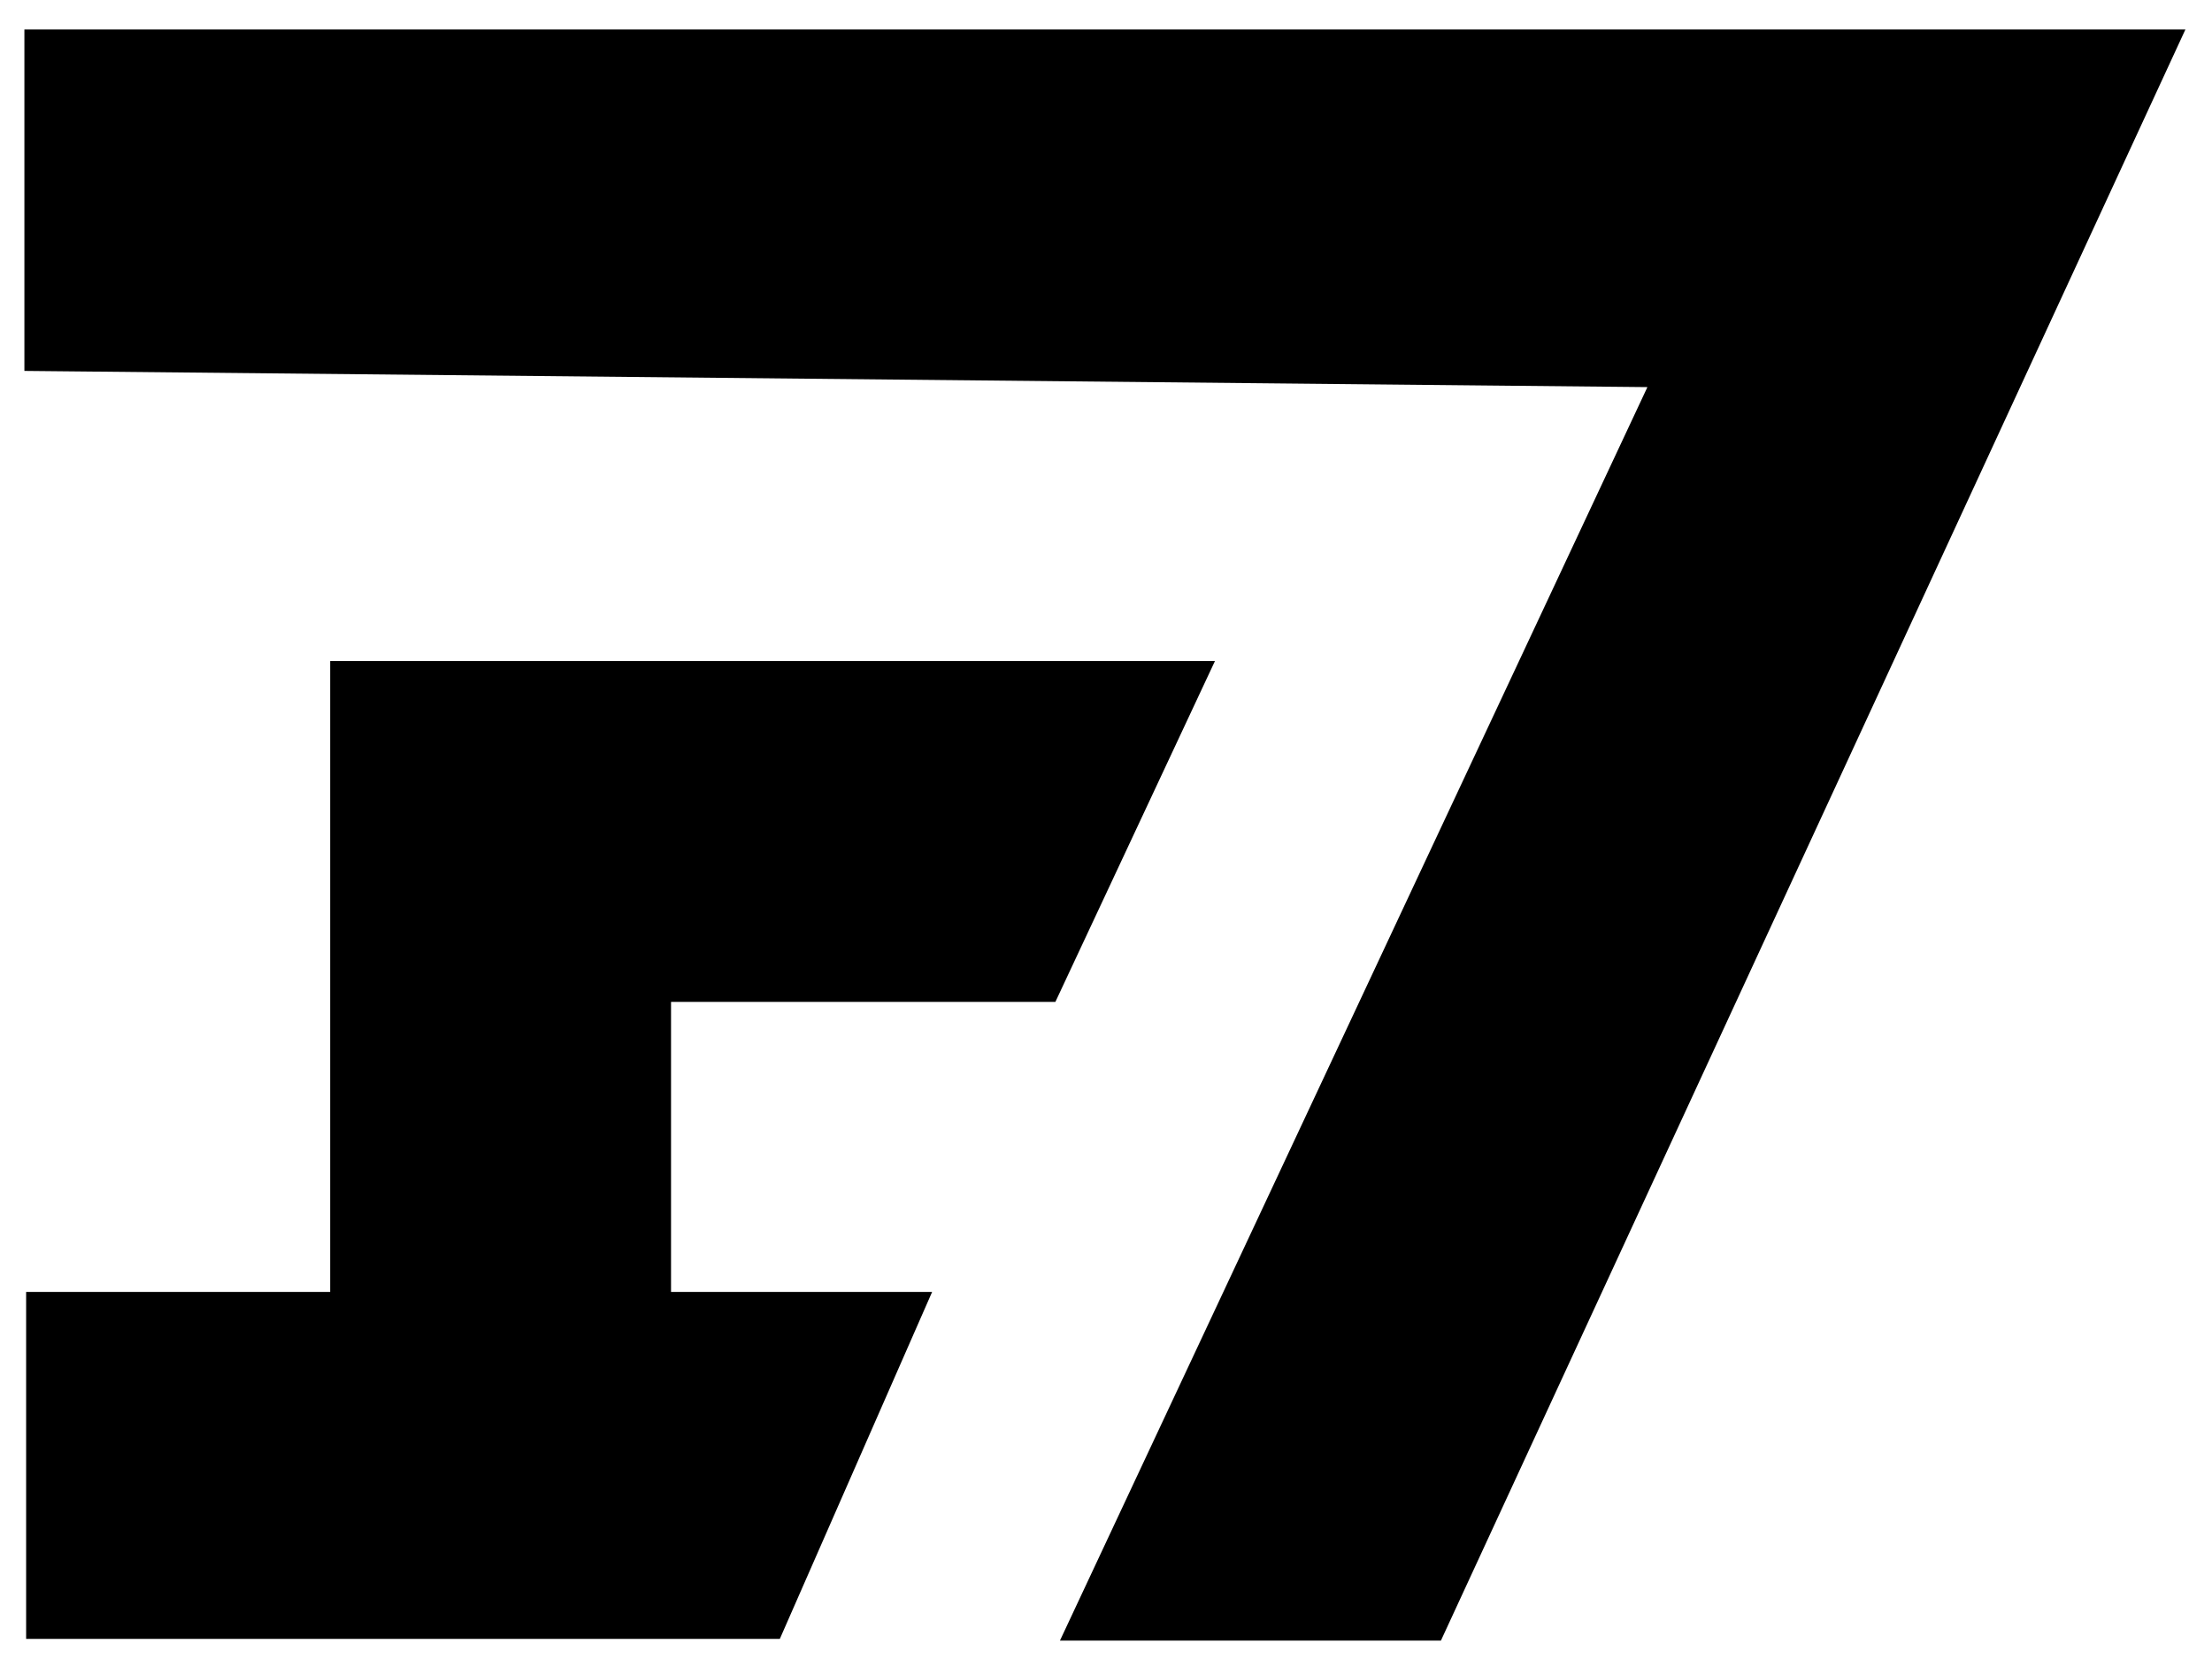 <?xml version="1.0" encoding="UTF-8" standalone="no"?>
<!DOCTYPE svg PUBLIC "-//W3C//DTD SVG 1.1//EN" "http://www.w3.org/Graphics/SVG/1.1/DTD/svg11.dtd">
<svg version="1.1" xmlns="http://www.w3.org/2000/svg" xmlns:xlink="http://www.w3.org/1999/xlink" preserveAspectRatio="xMidYMid meet" viewBox="0 0 640 480" width="640" height="480"><defs><path d="" id="b8WatXb4pY"></path><path d="" id="c1oumsMPez"></path><path d="M7.56 106.82L477.43 111.51L307.46 474.18L416.58 474.18L631.52 9.04L7.56 9.04L7.56 106.82Z" id="c34XTIODfj"></path><path d="M7.56 373.8L95.53 373.8L95.53 191.25L351.53 191.25L305.36 289.87L194.15 289.87L194.15 373.8L269.69 373.8L225.63 474.18L7.56 474.18L7.56 373.8Z" id="a1WOyse5nH"></path></defs><g><g><g><g><use xlink:href="#b8WatXb4pY" opacity="1" fill-opacity="0" stroke="#000000" stroke-width="1" stroke-opacity="1"></use></g></g><g><g><use xlink:href="#c1oumsMPez" opacity="1" fill-opacity="0" stroke="#000000" stroke-width="1" stroke-opacity="1"></use></g></g><g><use xlink:href="#c34XTIODfj" opacity="1" fill="#000000" fill-opacity="1"></use><g><use xlink:href="#c34XTIODfj" opacity="1" fill-opacity="0" stroke="#000000" stroke-width="1" stroke-opacity="1"></use></g></g><g><use xlink:href="#a1WOyse5nH" opacity="1" fill="#000000" fill-opacity="1"></use><g><use xlink:href="#a1WOyse5nH" opacity="1" fill-opacity="0" stroke="#000000" stroke-width="0" stroke-opacity="1"></use></g></g></g></g></svg>